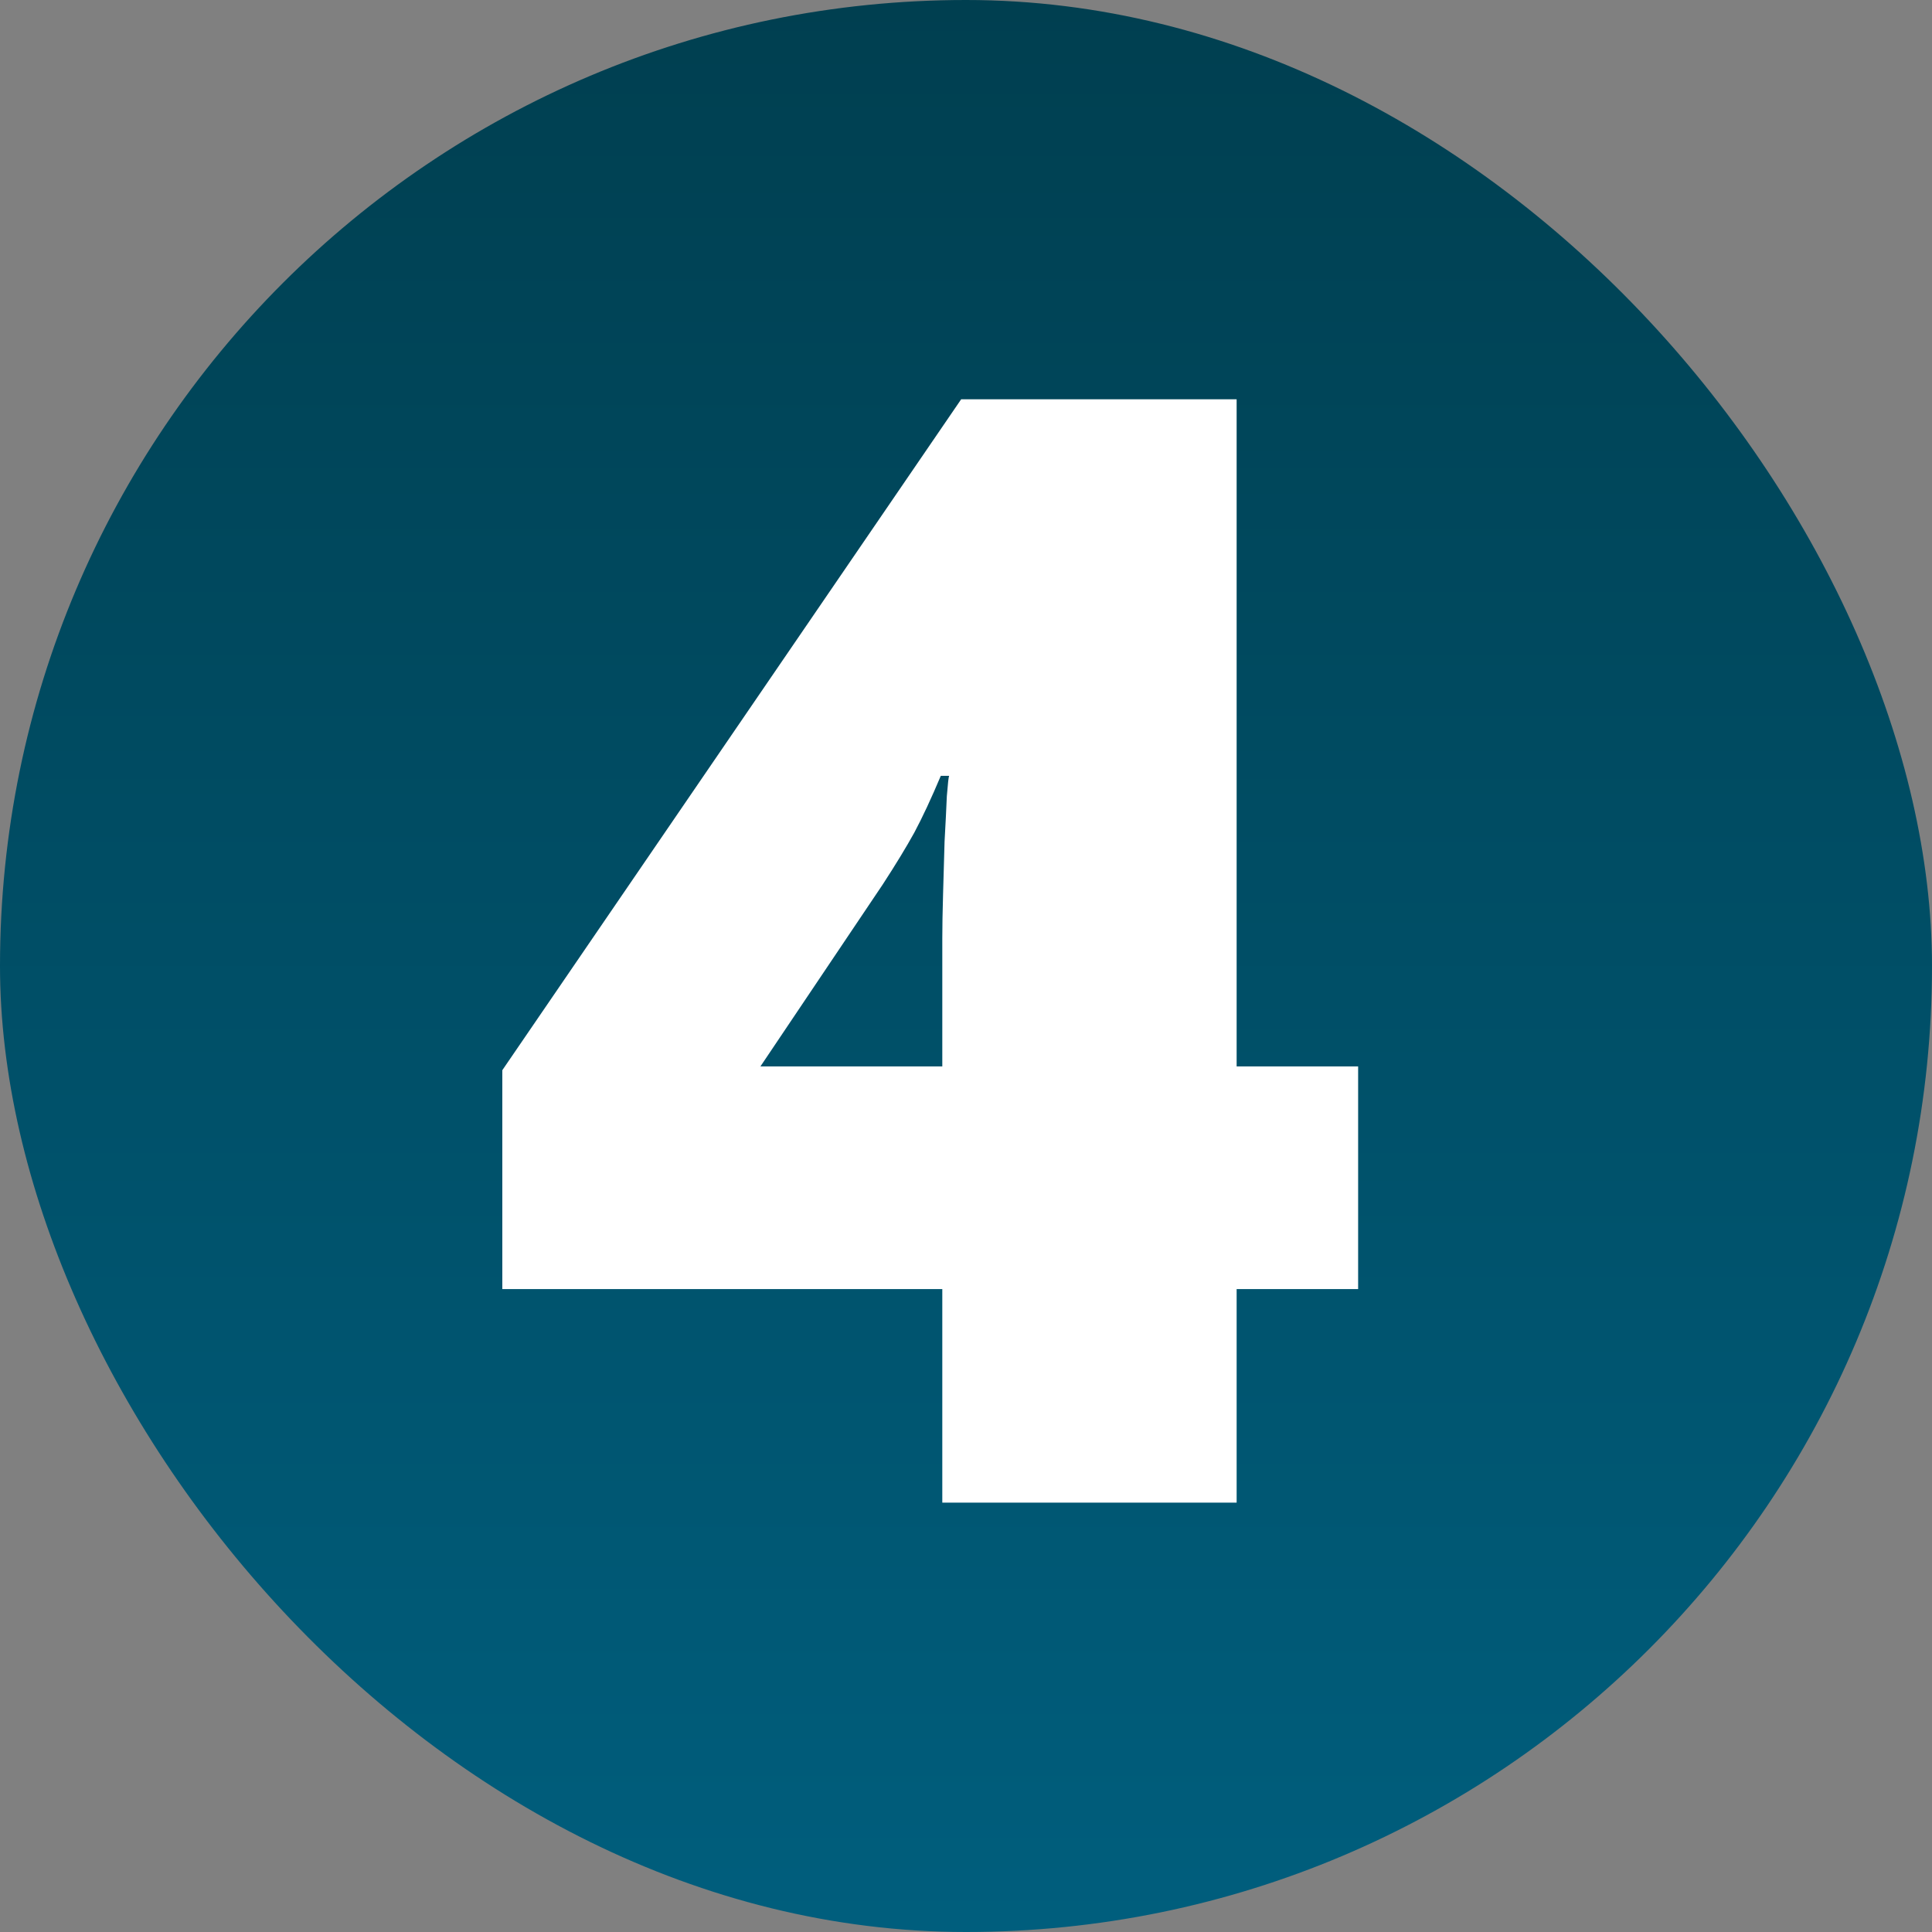 <svg width="150" height="150" viewBox="0 0 150 150" fill="none" xmlns="http://www.w3.org/2000/svg">
<rect x="0" y="0" width="150" height="150" fill="#808080" stroke="none"/>
<rect width="150" height="150" rx="75" fill="url(#paint0_linear_1509_13)"/>
<path d="M105.445 100.082H96.012V116.664H73.16V100.082H39V83.09L74.625 31H96.012V82.797H105.445V100.082ZM73.16 82.797V72.836C73.16 71.938 73.18 70.805 73.219 69.438C73.258 68.07 73.297 66.703 73.336 65.336C73.414 63.93 73.473 62.758 73.512 61.82C73.59 60.844 73.648 60.316 73.688 60.238H73.043C72.301 61.996 71.617 63.461 70.992 64.633C70.367 65.766 69.547 67.113 68.531 68.676L59.039 82.797H73.16Z" fill="white"/>
<defs>
<linearGradient id="paint0_linear_1509_13" x1="75" y1="0" x2="75" y2="150" gradientUnits="userSpaceOnUse">
<stop stop-color="#003F50"/>
<stop offset="1" stop-color="#005E7D"/>
</linearGradient>
</defs>
</svg>
